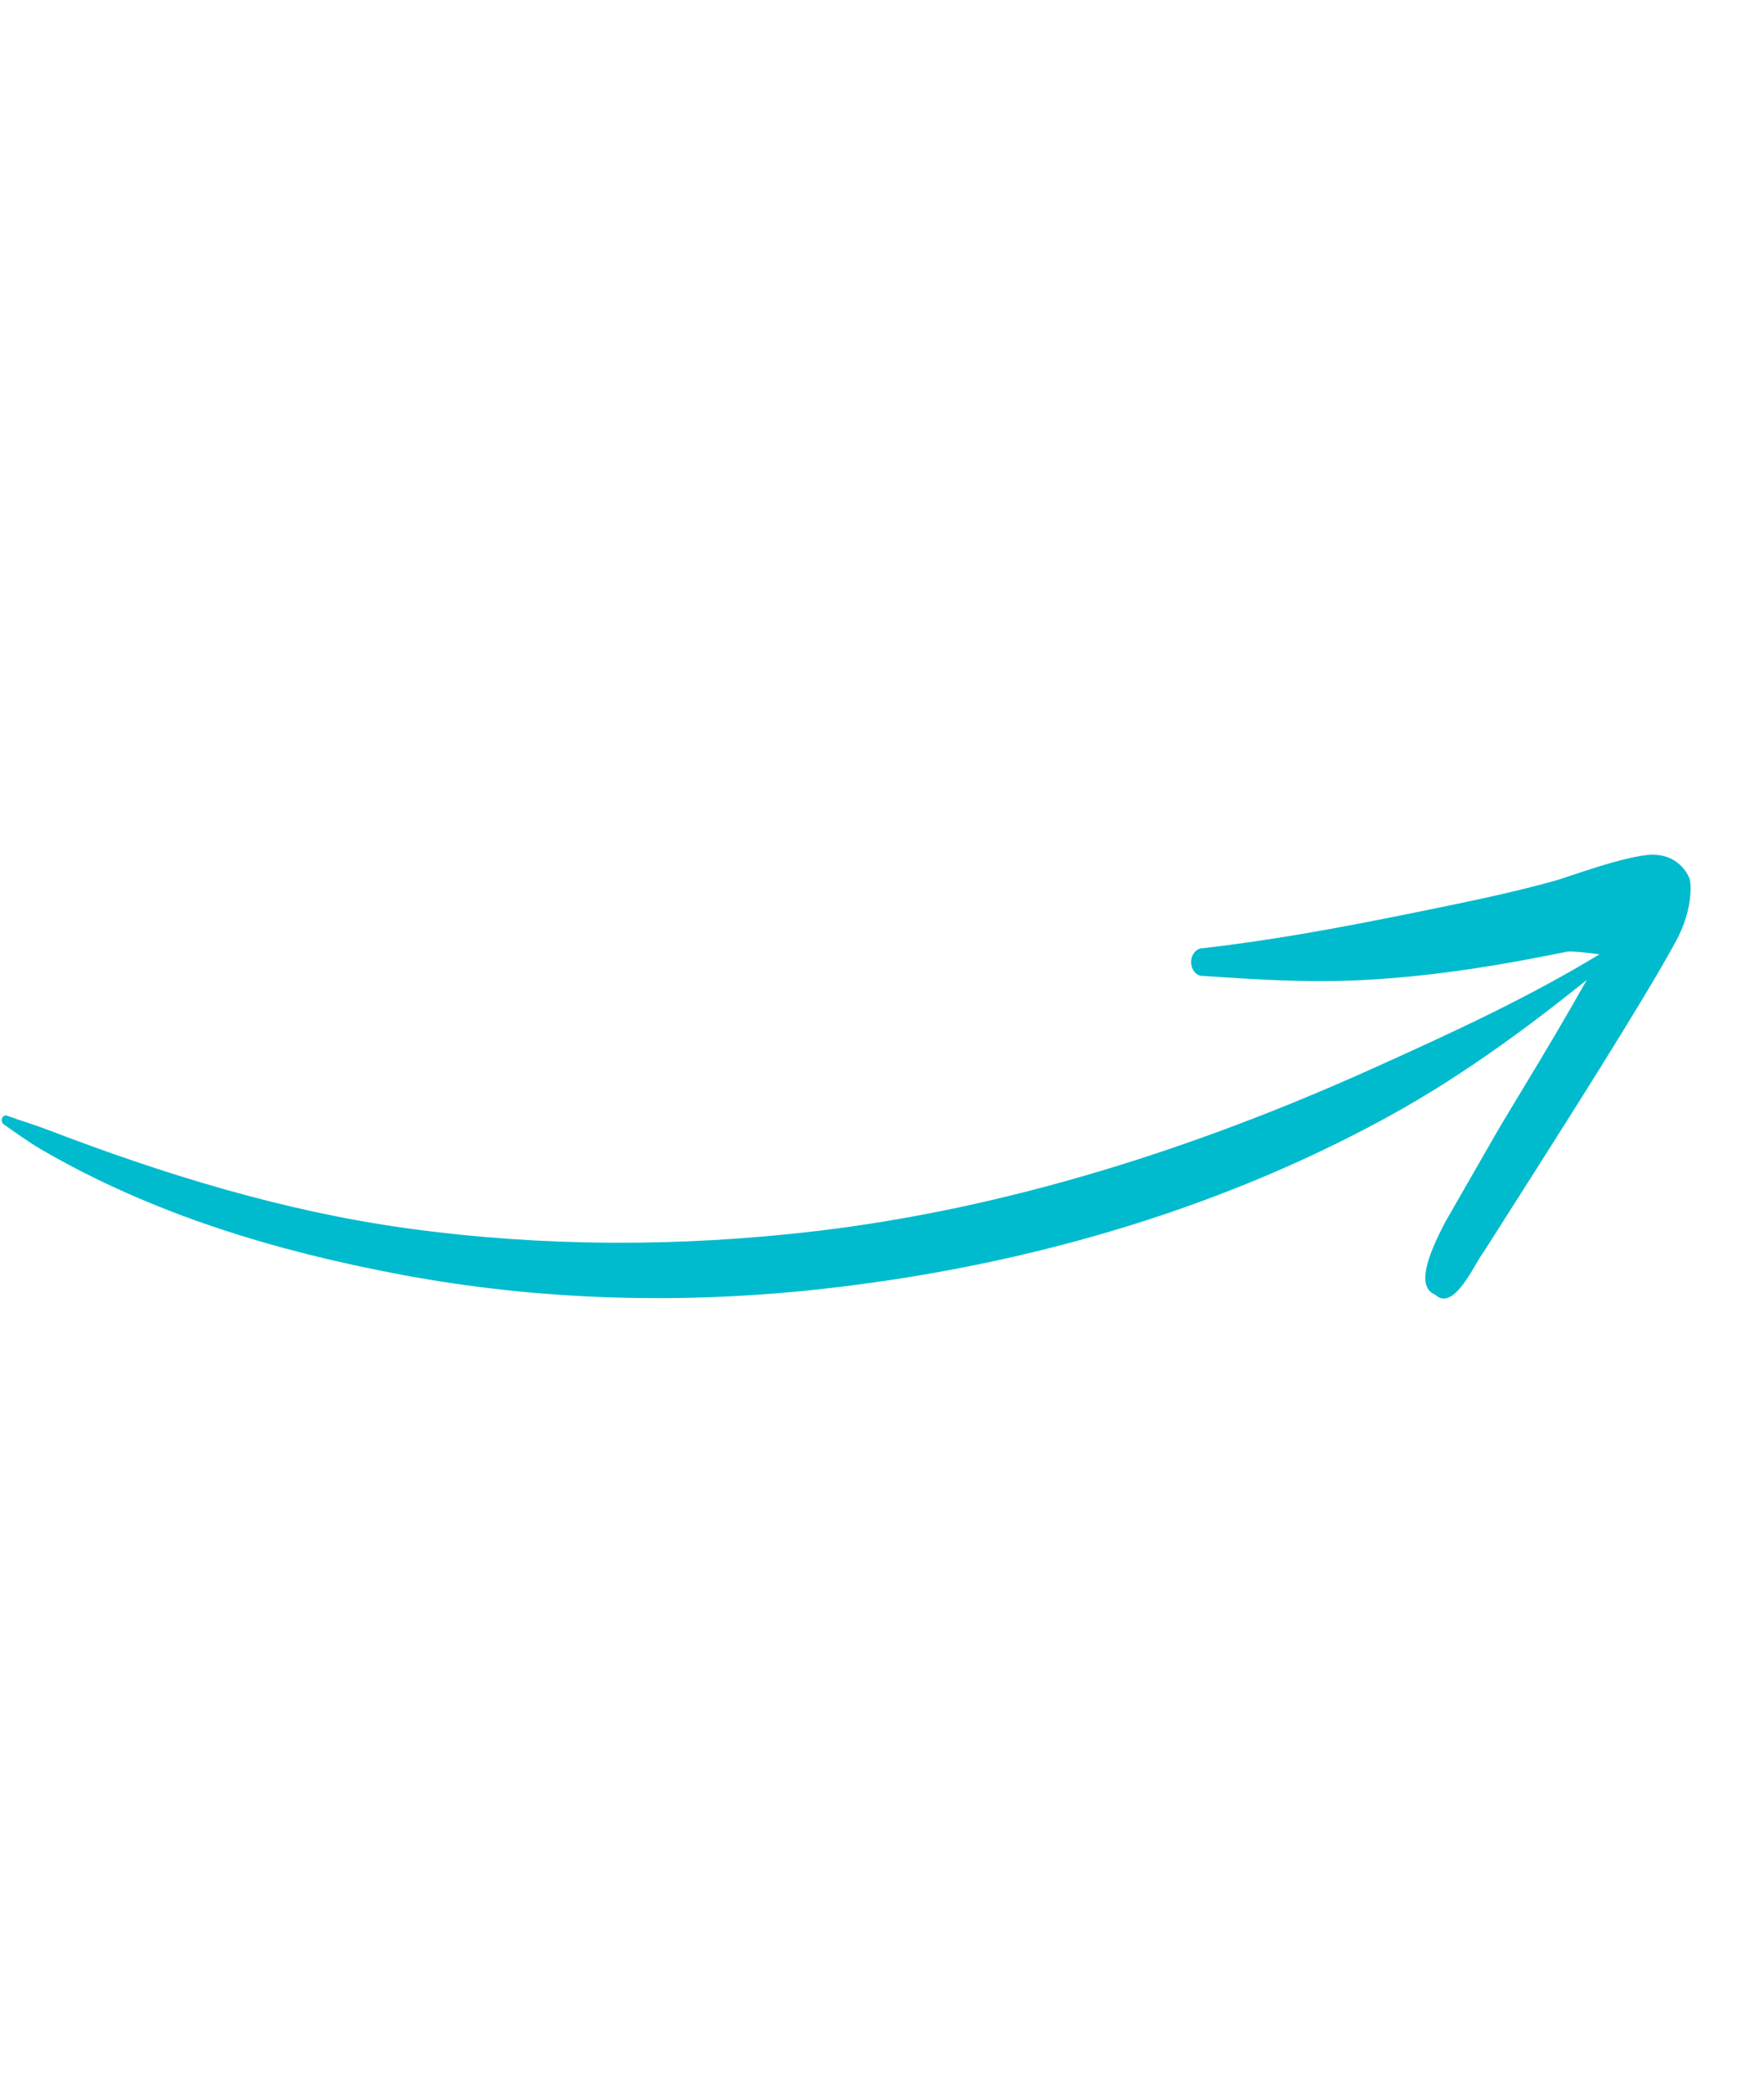 <?xml version="1.0" encoding="UTF-8"?> <svg xmlns="http://www.w3.org/2000/svg" width="70" height="83" viewBox="0 0 70 83" fill="none"><path fill-rule="evenodd" clip-rule="evenodd" d="M0.162 44.614C0.644 44.949 1.112 45.294 1.614 45.587C6.062 48.179 10.968 49.64 15.942 50.572C21.387 51.592 27.005 51.752 32.569 51.14C40.368 50.282 48.149 48.108 55.114 44.284C58.186 42.597 61.019 40.481 63.731 38.252C63.829 38.183 63.861 38.032 63.804 37.914C63.746 37.797 63.62 37.759 63.522 37.828C60.634 39.587 57.576 40.99 54.46 42.393C47.457 45.546 40.003 47.939 32.391 48.838C26.963 49.48 21.499 49.466 16.155 48.728C11.243 48.05 6.501 46.586 1.874 44.813C1.347 44.612 0.819 44.459 0.29 44.265C0.21 44.224 0.116 44.268 0.081 44.364C0.046 44.46 0.082 44.572 0.162 44.614Z" fill="#00BBCD"></path><path fill-rule="evenodd" clip-rule="evenodd" d="M63.522 37.864C62.077 40.557 59.951 43.956 59.384 44.939L57.355 48.472C56.646 49.831 56.191 51.046 56.955 51.364C57.692 52.068 58.527 50.114 58.84 49.722L60.997 46.333C61.695 45.224 65.22 39.72 66.513 37.327C67.189 36.075 67.112 35.024 67.043 34.852C66.877 34.438 66.428 33.91 65.588 33.908C64.575 33.905 62.04 34.858 61.707 34.939C59.868 35.45 58.017 35.82 56.167 36.197C53.359 36.769 50.565 37.294 47.715 37.618C47.461 37.626 47.261 37.879 47.267 38.182C47.273 38.486 47.484 38.726 47.737 38.717C49.675 38.847 51.589 38.97 53.52 38.903C56.421 38.802 59.3 38.345 62.179 37.756C62.324 37.722 62.982 37.793 63.522 37.864Z" fill="#00BBCD"></path></svg> 